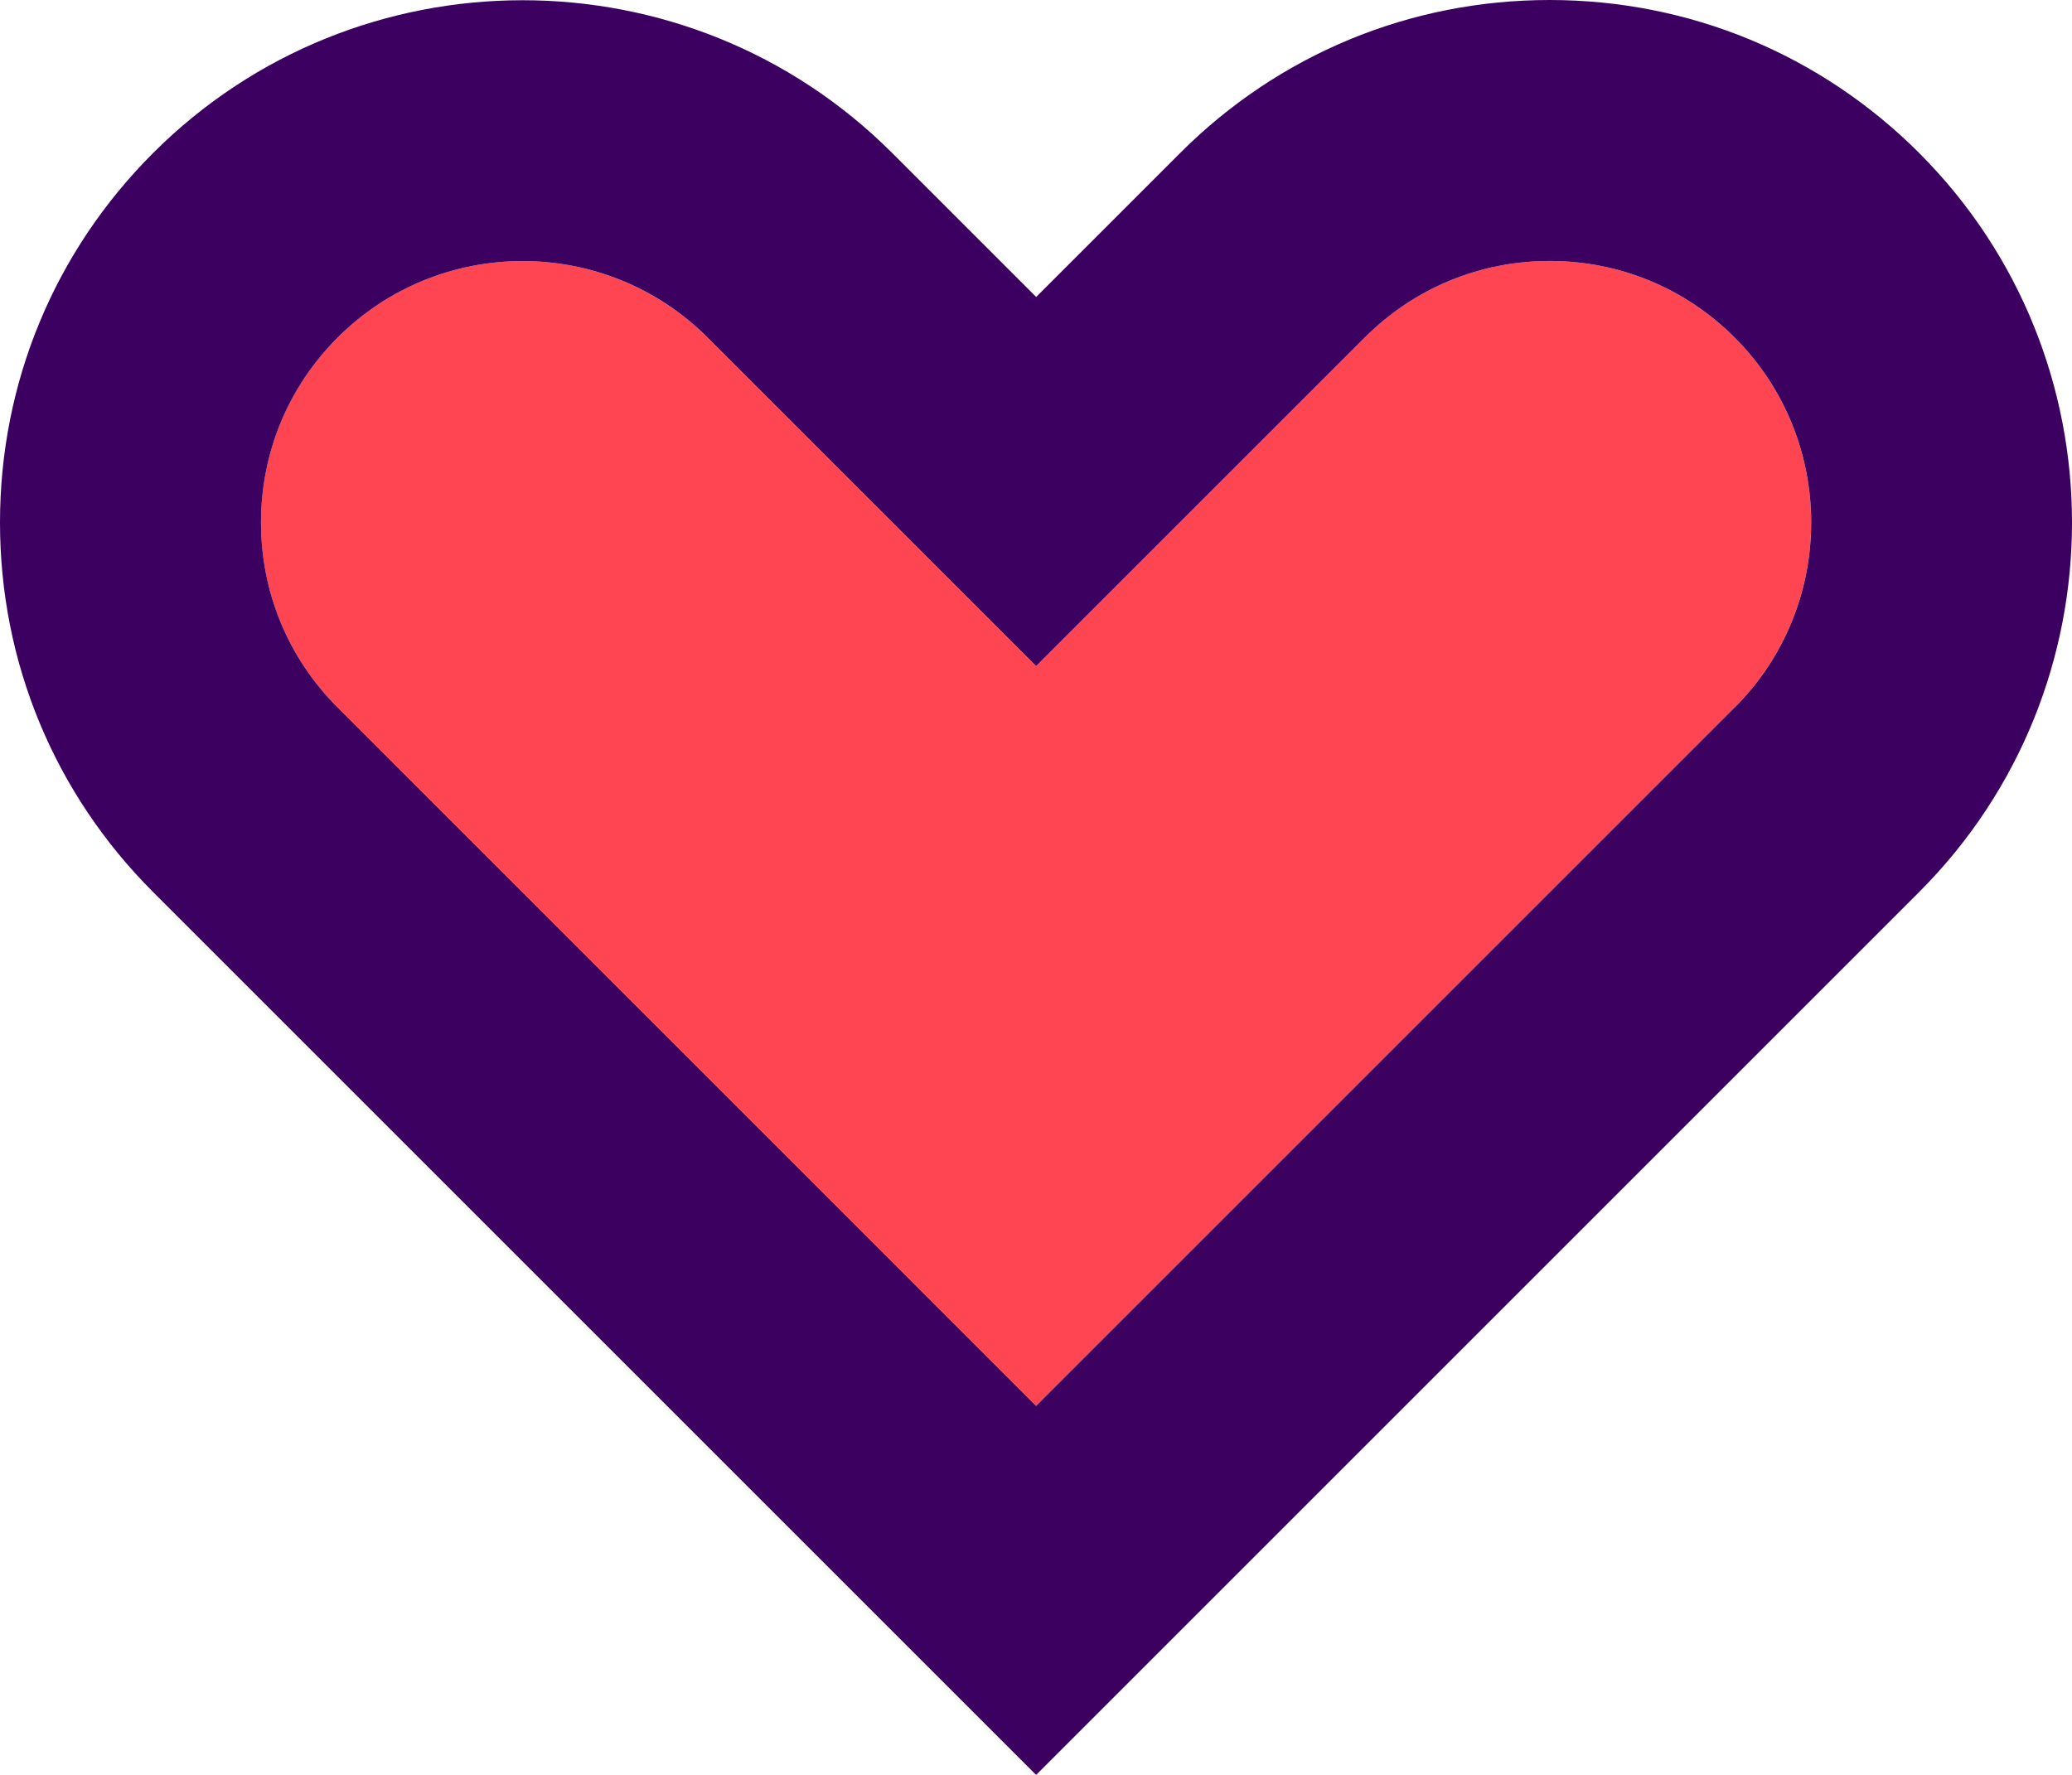 <?xml version="1.0" encoding="UTF-8"?> <svg xmlns="http://www.w3.org/2000/svg" id="Layer_2" data-name="Layer 2" viewBox="0 0 396.94 340.08"><defs><style> .cls-1 { fill: #3c0060; } .cls-2 { fill: #ff4552; } </style></defs><g id="Layer_1-2" data-name="Layer 1"><g><path class="cls-2" d="M296.87,50c-13.39,0-25.97,5.21-35.44,14.68l-62.94,62.94-62.94-62.94c-9.77-9.77-22.61-14.66-35.44-14.66s-25.67,4.88-35.44,14.66c-9.47,9.47-14.68,22.05-14.68,35.44s5.21,25.97,14.68,35.44l133.82,133.82,133.82-133.82c19.54-19.54,19.54-51.34,0-70.88-9.47-9.47-22.05-14.68-35.44-14.68Z"></path><path class="cls-1" d="M367.67,29.32h0C348.76,10.41,323.62,0,296.87,0s-51.88,10.41-70.79,29.32l-27.58,27.58-27.58-27.58c-39.04-39.04-102.55-39.03-141.59,0C10.41,48.23,0,73.38,0,100.12s10.41,51.88,29.32,70.79l169.17,169.17,169.17-169.17c39.04-39.04,39.04-102.55,0-141.59ZM332.31,135.56l-133.82,133.82L64.68,135.56c-9.47-9.47-14.68-22.05-14.68-35.44s5.21-25.97,14.68-35.44c9.77-9.77,22.6-14.66,35.44-14.66s25.67,4.89,35.44,14.66l62.94,62.94,62.94-62.94c9.47-9.47,22.05-14.68,35.44-14.68,13.39,0,25.97,5.21,35.44,14.68,19.54,19.54,19.54,51.34,0,70.88Z"></path></g></g></svg> 